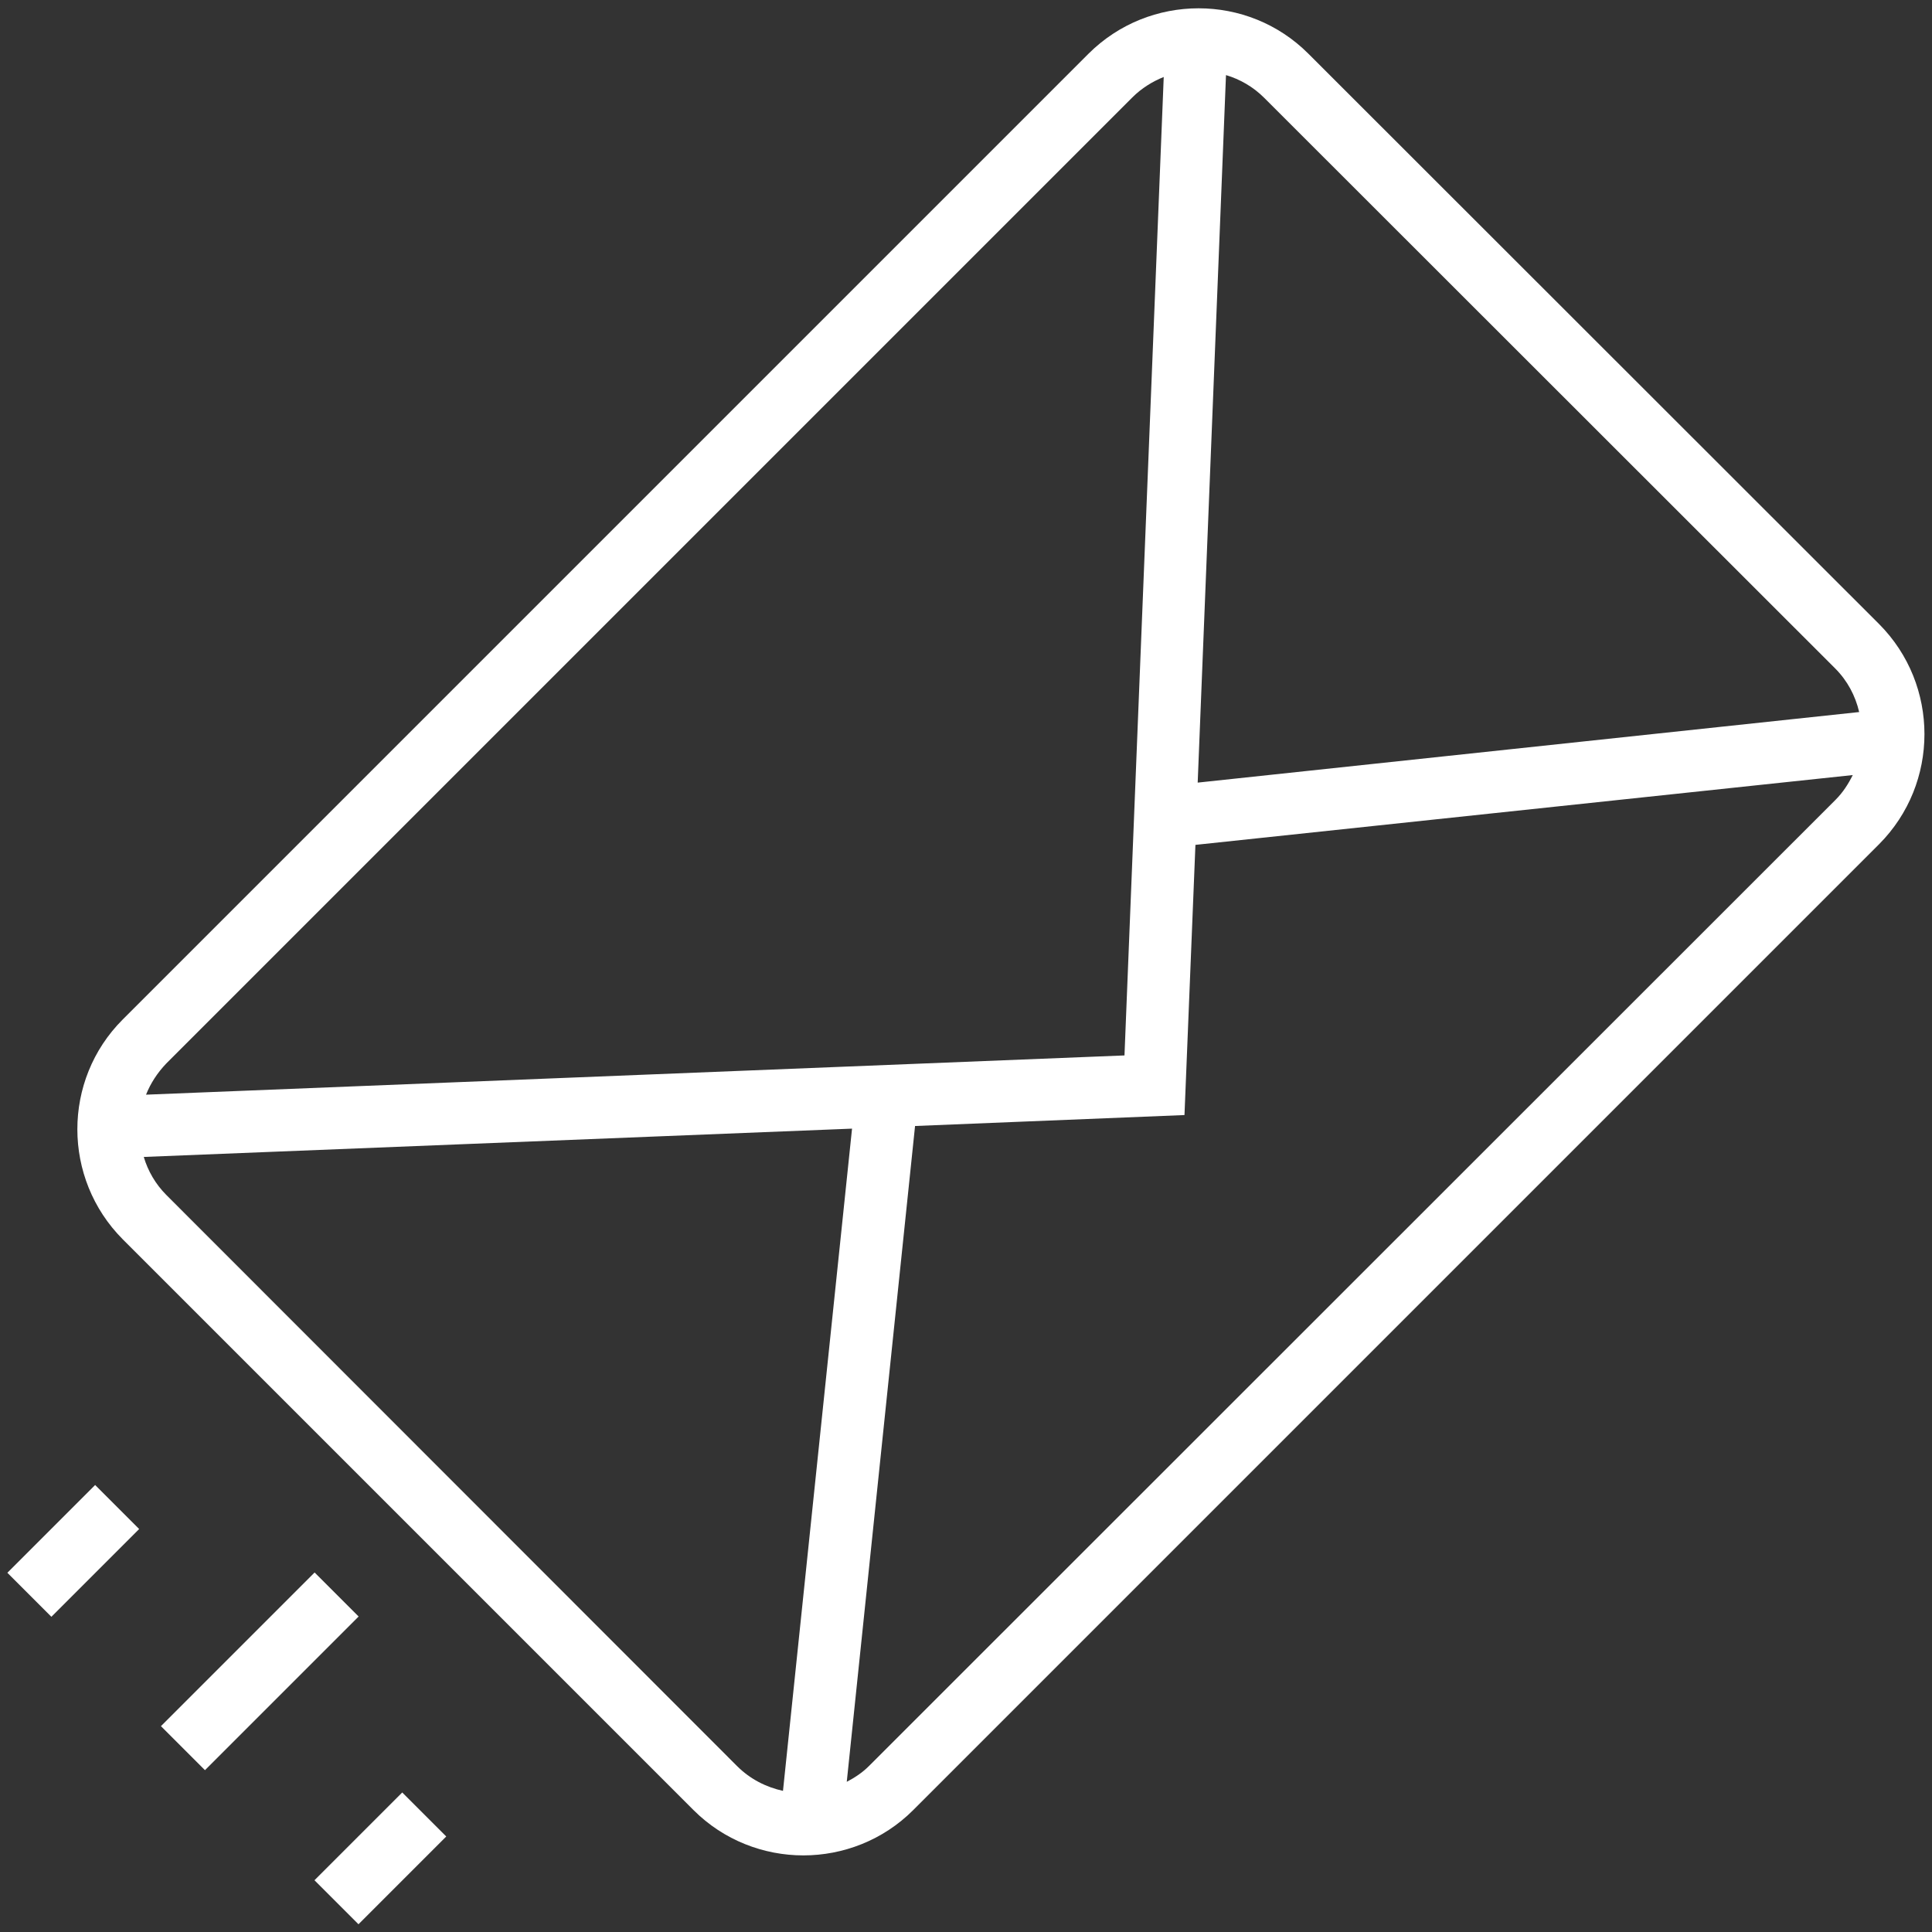 <?xml version="1.0" encoding="UTF-8"?> <svg xmlns="http://www.w3.org/2000/svg" xmlns:xlink="http://www.w3.org/1999/xlink" xmlns:svgjs="http://svgjs.dev/svgjs" id="Layer_1" height="300" viewBox="0 0 512 512" width="300" version="1.1"><rect x="0" y="0" width="512" height="512" fill="#333333" stroke="none"/><g width="100%" height="100%" transform="matrix(1,0,0,1,0,0)"><g><path d="m498 165.4-151.3-151.2c-16-16-42.1-16-58.2 0l-256 256c-16 16-16 42.1 0 58.2l151.3 151.3c8 8 18.6 12 29.1 12s21.1-4 29.1-12l256-256c16-16.1 16-42.2 0-58.3zm-11.7 11.7c3.3 3.3 5.4 7.3 6.4 11.6l-175.3 18.7 7.5-187.5c3.7 1.1 7.2 3.1 10.1 6zm-186.2-151.3c2.4-2.4 5.3-4.2 8.3-5.4l-10.4 259.3-259.3 10.4c1.2-3 3-5.8 5.4-8.3zm-256 290.9c-2.9-2.9-4.9-6.4-6-10.1l187.7-7.5-18.3 175.5c-4.5-1-8.7-3.1-12.2-6.6zm186.2 151.3c-1.8 1.8-3.8 3.1-5.9 4.2l18.1-173.8 71.4-2.9 2.9-71.6 174.2-18.5c-1.2 2.4-2.6 4.6-4.6 6.6z" fill="#ffffff" fill-opacity="1" data-original-color="#000000ff" stroke="none" stroke-opacity="1"></path><path d="m11.2 394.5h16.5v32.9h-16.5z" transform="matrix(-.707 -.707 .707 -.707 -257.375 715.295)" fill="#ffffff" fill-opacity="1" data-original-color="#000000ff" stroke="none" stroke-opacity="1"></path><path d="m40.1 434.7h57.6v16.5h-57.6z" transform="matrix(.707 -.707 .707 .707 -293.032 178.464)" fill="#ffffff" fill-opacity="1" data-original-color="#000000ff" stroke="none" stroke-opacity="1"></path><path d="m92.7 475.9h16.5v32.9h-16.5z" transform="matrix(-.707 -.707 .707 -.707 -175.918 911.947)" fill="#ffffff" fill-opacity="1" data-original-color="#000000ff" stroke="none" stroke-opacity="1"></path></g></g></svg> 